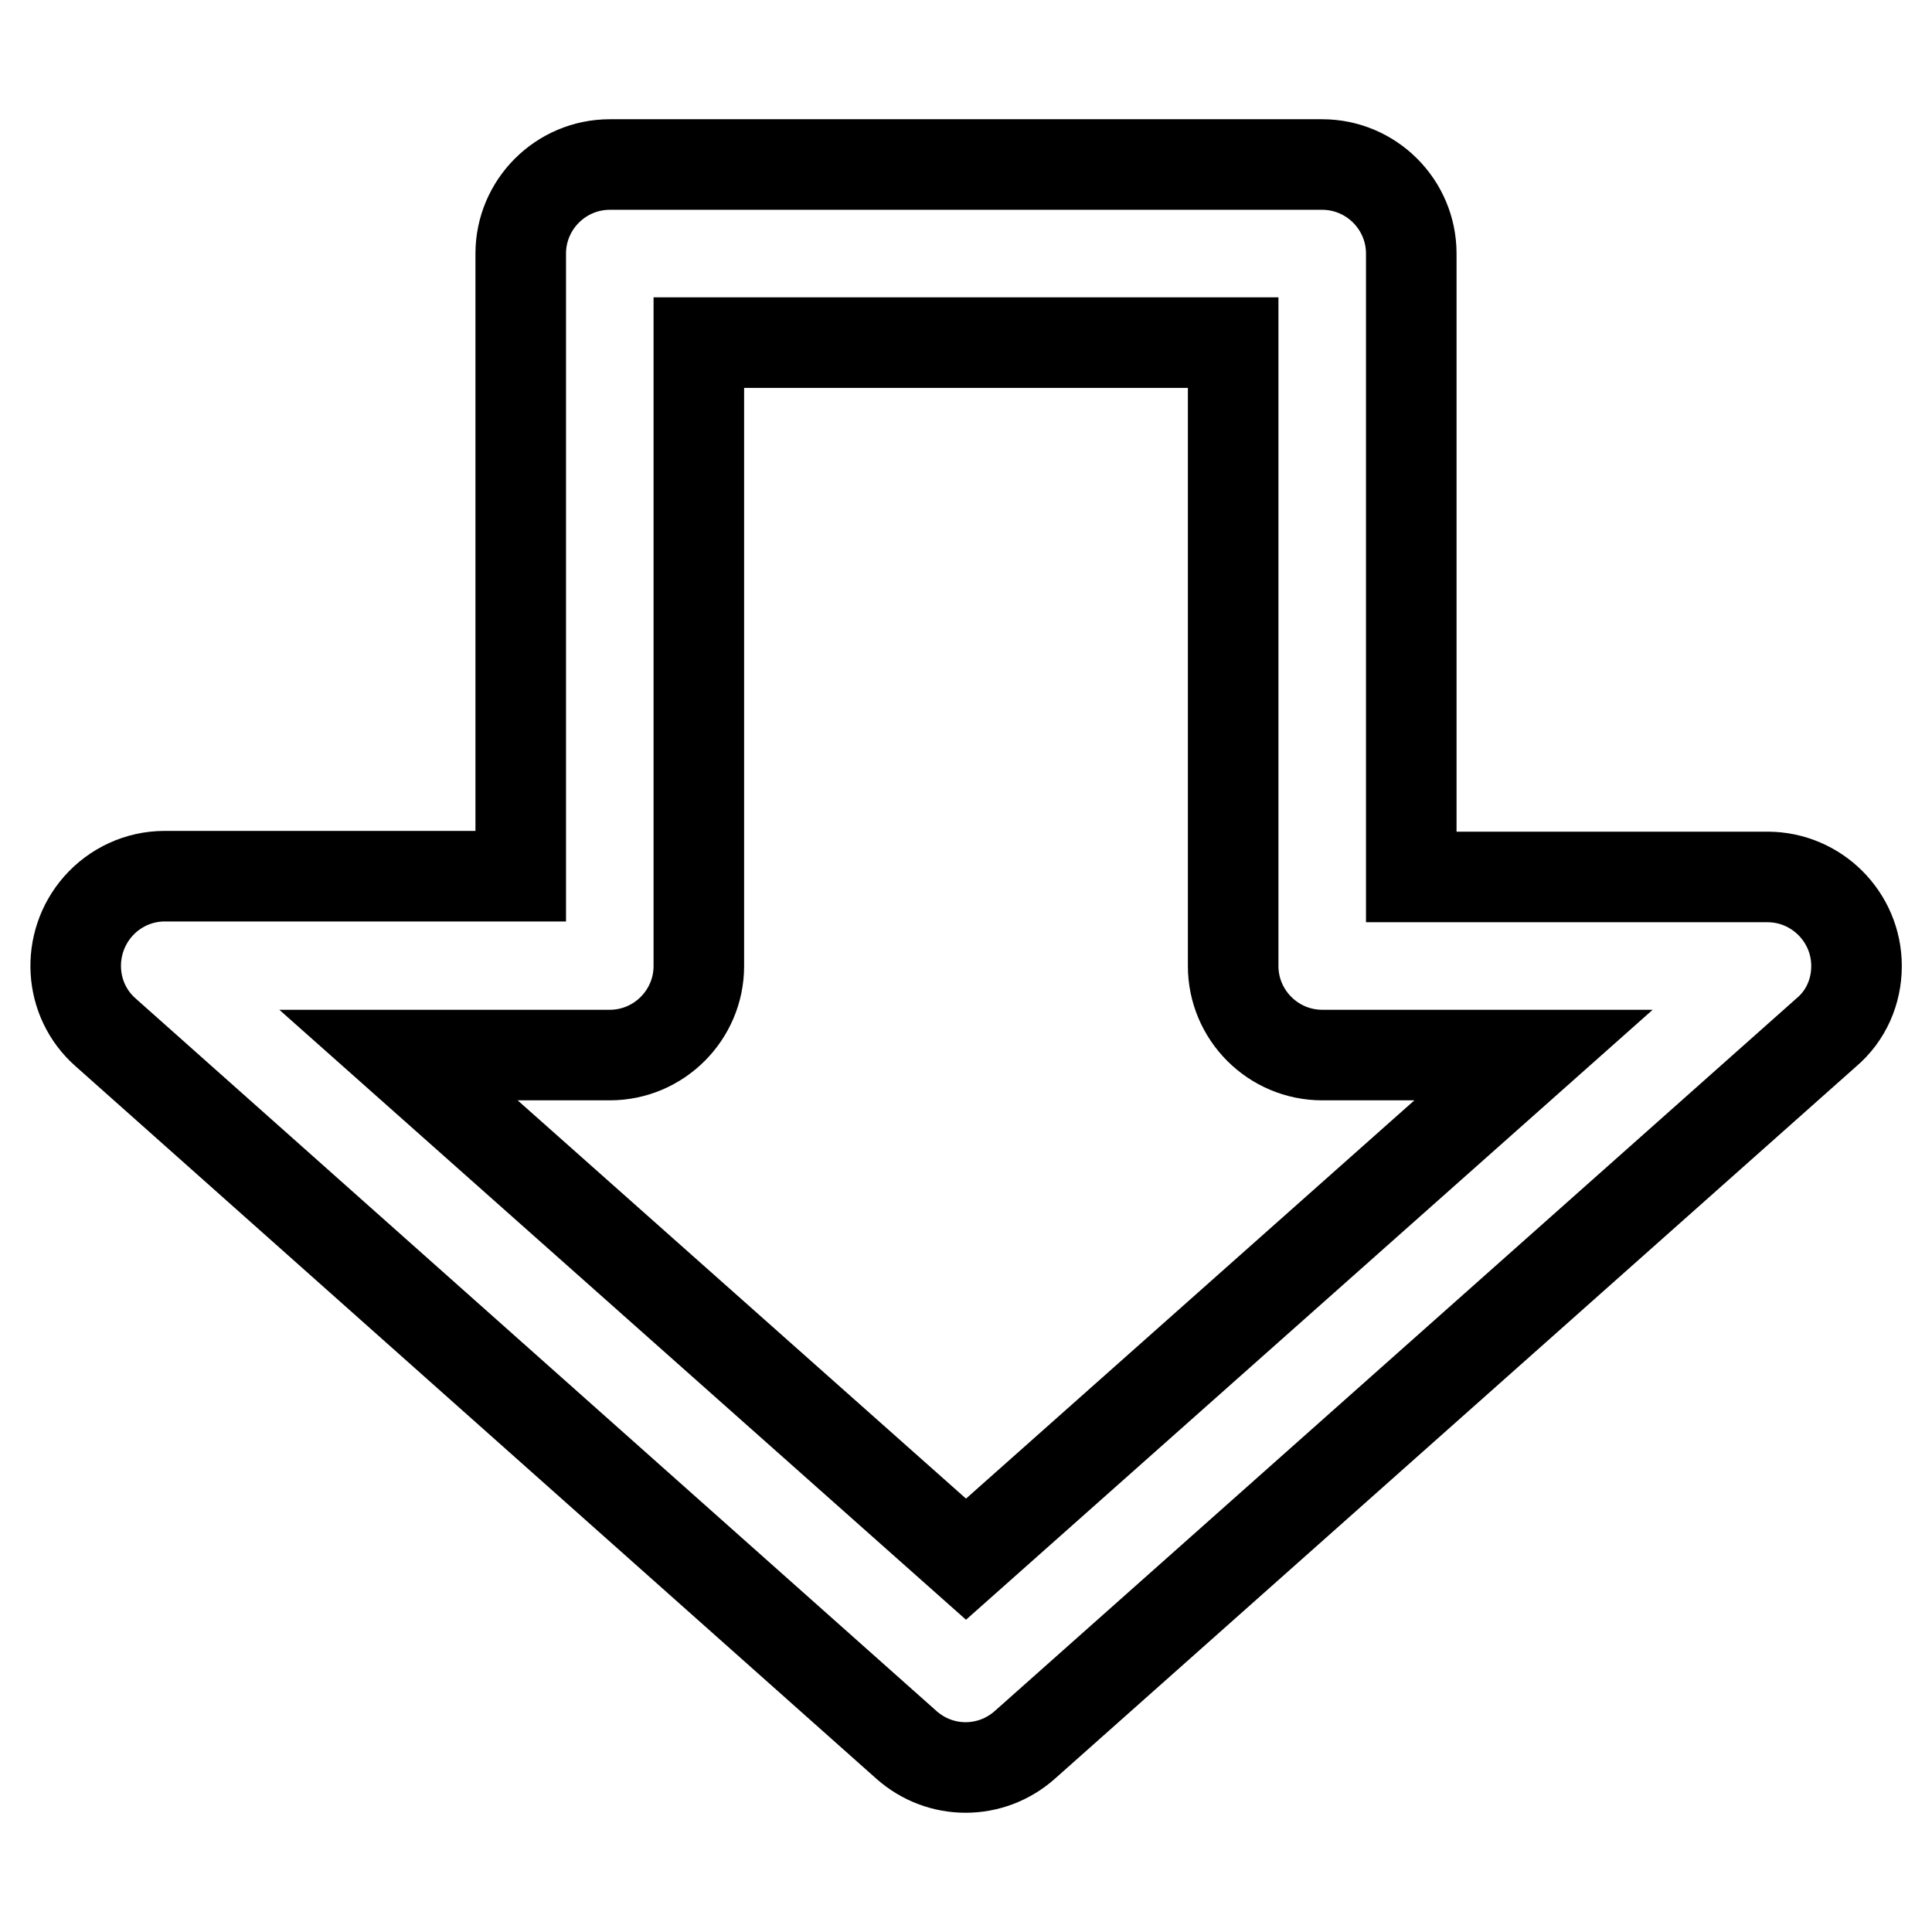 <?xml version="1.0" encoding="utf-8"?>
<!-- Svg Vector Icons : http://www.onlinewebfonts.com/icon -->
<!DOCTYPE svg PUBLIC "-//W3C//DTD SVG 1.1//EN" "http://www.w3.org/Graphics/SVG/1.1/DTD/svg11.dtd">
<svg version="1.1" xmlns="http://www.w3.org/2000/svg" xmlns:xlink="http://www.w3.org/1999/xlink" x="0px" y="0px" viewBox="0 0 256 256" enable-background="new 0 0 256 256" xml:space="preserve">
<g> <path stroke-width="12" fill-opacity="0" stroke="#000000"  d="M69,33.6c0-6.5,5.3-11.8,11.8-11.8h94.4c6.5,0,11.8,5.3,11.8,11.8l0,0v82.6h47.2c6.5,0,11.8,5.3,11.8,11.8 c0,3.4-1.4,6.6-4,8.8l-106.2,94.4c-4.5,4-11.2,4-15.7,0L14,136.8c-4.9-4.3-5.3-11.8-1-16.7c2.2-2.5,5.4-4,8.8-4H69V33.6z  M92.6,45.4V128c0,6.5-5.3,11.8-11.8,11.8l0,0h-28l75.2,66.8l75.2-66.8h-28c-6.5,0-11.8-5.3-11.8-11.8l0,0V45.4H92.6z"/></g>
</svg>